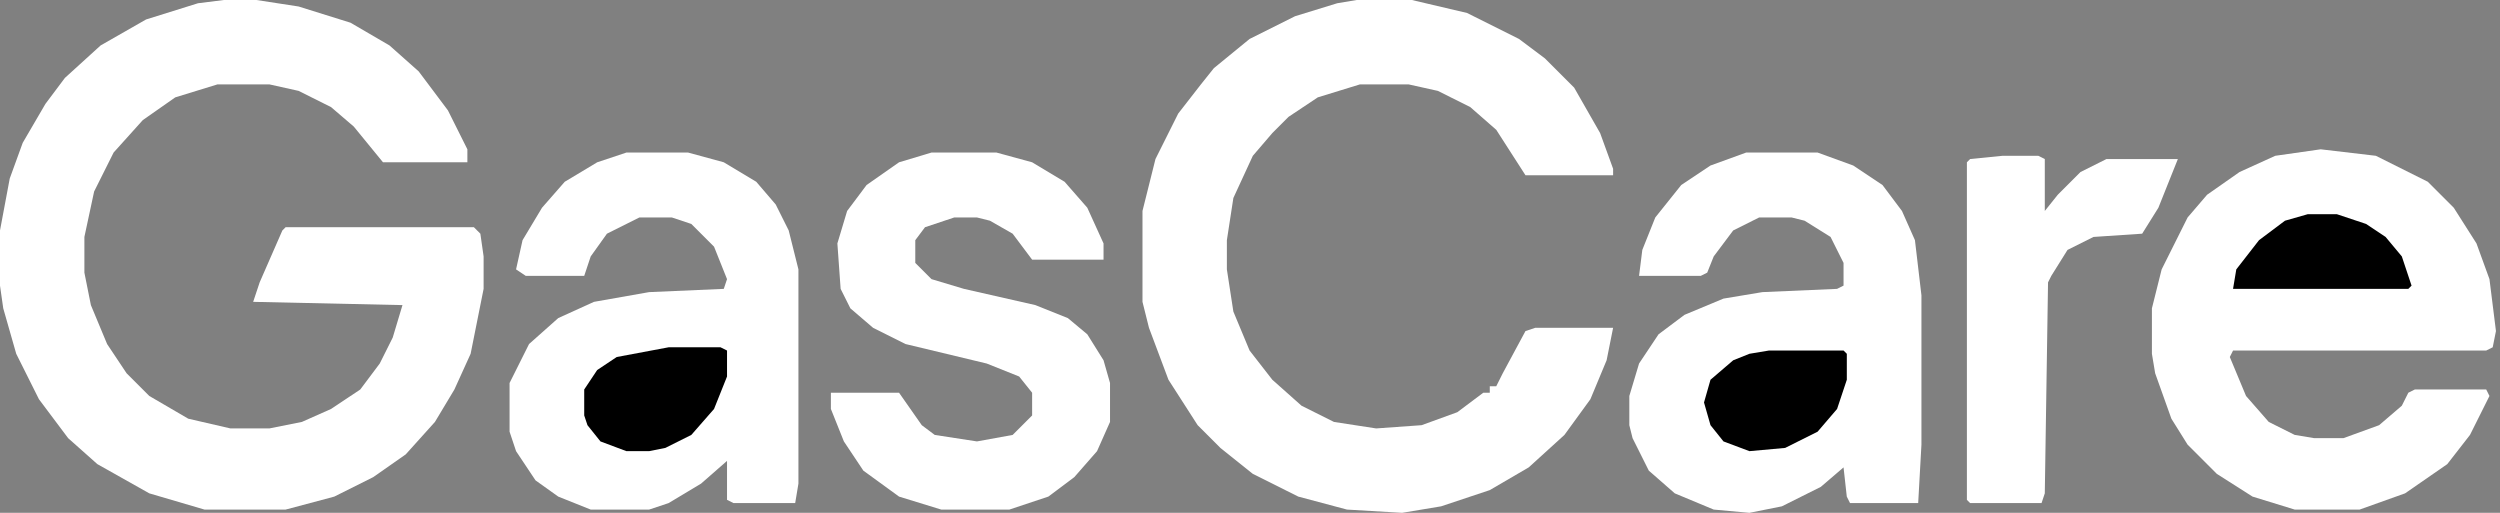 <svg width="312" height="64" viewBox="0 0 312 64" fill="none" xmlns="http://www.w3.org/2000/svg">
<rect x="0" y="0" width="312" height="64" fill="#808080" stroke="none"/>
<path d="M27.949 0H32L37.266 0.81L43.747 2.835L48.608 5.671L52.253 8.911L55.899 13.772L58.329 18.633V20.253H47.797L44.152 15.797L41.316 13.367L37.266 11.342L33.62 10.532H27.139L21.873 12.152L17.823 14.987L14.177 19.038L11.747 23.899L10.532 29.57V34.025L11.342 38.076L13.367 42.937L15.797 46.582L18.633 49.418L23.494 52.253L28.759 53.468H33.62L37.671 52.658L41.316 51.038L44.962 48.608L47.392 45.367L49.013 42.127L50.228 38.076L31.595 37.671L32.405 35.24L35.24 28.759L35.646 28.354H59.139L59.949 29.165L60.354 32V36.051L58.734 44.152L56.709 48.608L54.279 52.658L50.633 56.709L46.582 59.544L41.721 61.975L35.646 63.595H25.519L18.633 61.57L12.152 57.924L8.506 54.684L4.861 49.823L2.025 44.152L0.405 38.481L0 35.646V28.759L1.215 22.279L2.835 17.823L5.671 12.962L8.101 9.722L12.557 5.671L18.228 2.43L24.709 0.405L27.949 0Z" fill="white"/>
<path d="M169.316 0H176.202L183.088 1.62L189.569 4.861L192.81 7.291L196.455 10.937L199.696 16.608L201.316 21.063V21.873H190.38L186.734 16.203L183.493 13.367L179.443 11.342L175.797 10.532H169.721L164.455 12.152L160.81 14.582L158.785 16.608L156.354 19.443L153.924 24.709L153.114 29.975V33.62L153.924 38.886L155.949 43.747L158.785 47.392L162.43 50.633L166.481 52.658L171.747 53.468L177.417 53.063L181.873 51.443L185.114 49.013H185.924V48.203H186.734L187.544 46.582L190.38 41.316L191.595 40.911H201.316L200.506 44.962L198.481 49.823L195.24 54.279L190.785 58.329L185.924 61.165L179.848 63.19L174.987 64L168.101 63.595L162.025 61.975L156.354 59.139L152.304 55.899L149.468 53.063L145.823 47.392L143.392 40.911L142.582 37.671V26.329L144.202 19.848L147.038 14.177L149.873 10.532L151.493 8.506L155.949 4.861L161.62 2.025L166.886 0.405L169.316 0Z" fill="white"/>
<path d="M289.622 18.633L296.508 19.443L302.989 22.683L306.229 25.924L309.065 30.38L310.685 34.835L311.495 41.316L311.09 43.342L310.28 43.747H278.685L278.28 44.557L280.305 49.418L283.141 52.658L286.381 54.278L288.812 54.683H292.457L296.913 53.063L299.748 50.633L300.559 49.013L301.369 48.608H310.28L310.685 49.418L308.255 54.278L305.419 57.924L300.154 61.569L294.483 63.595H286.381L281.116 61.975L276.66 59.139L273.014 55.494L270.989 52.253L268.964 46.582L268.559 44.152V38.481L269.774 33.62L273.014 27.139L275.445 24.304L279.495 21.468L283.951 19.443L289.622 18.633Z" fill="white"/>
<path d="M217.922 19.038H226.834L231.289 20.658L234.935 23.089L237.365 26.329L238.985 29.975L239.796 36.861V55.494L239.39 62.785H230.884L230.479 61.975L230.074 58.329L227.239 60.76L222.378 63.19L218.327 64L213.871 63.595L209.011 61.57L205.77 58.734L203.745 54.684L203.34 53.063V49.418L204.555 45.367L206.985 41.722L210.226 39.291L215.087 37.266L219.947 36.456L229.264 36.051L230.074 35.646V32.81L228.454 29.57L225.213 27.544L223.593 27.139H219.542L216.302 28.76L213.871 32L213.061 34.025L212.251 34.431H204.555L204.96 31.19L206.58 27.139L209.821 23.089L213.466 20.658L217.922 19.038Z" fill="white"/>
<path d="M78.176 19.038H85.872L90.328 20.253L94.379 22.684L96.809 25.519L98.429 28.76L99.644 33.62V60.355L99.239 62.785H91.543L90.733 62.38V57.519L87.493 60.355L83.442 62.785L81.011 63.595H73.72L69.67 61.975L66.834 59.95L64.404 56.304L63.594 53.873V47.798L66.024 42.937L69.67 39.696L74.125 37.671L81.011 36.456L90.328 36.051L90.733 34.836L89.113 30.785L86.277 27.95L83.847 27.139H79.796L75.746 29.165L73.72 32L72.91 34.431H65.619L64.404 33.62L65.214 29.975L67.644 25.924L70.48 22.684L74.531 20.253L78.176 19.038Z" fill="white"/>
<path d="M116.252 19.038H124.354L128.809 20.253L132.86 22.684L135.695 25.924L137.721 30.38V32.405H128.809L126.379 29.165L123.543 27.544L121.923 27.139H119.088L115.442 28.355L114.227 29.975V32.81L116.252 34.836L120.303 36.051L129.214 38.076L133.265 39.696L135.695 41.722L137.721 44.962L138.531 47.798V52.658L136.911 56.304L134.075 59.544L130.835 61.975L125.974 63.595H117.467L112.202 61.975L107.746 58.734L105.316 55.089L103.695 51.038V49.013H112.202L115.037 53.063L116.657 54.279L121.923 55.089L126.379 54.279L128.809 51.848V49.013L127.189 46.987L123.138 45.367L113.012 42.937L108.961 40.911L106.126 38.481L104.911 36.051L104.505 30.38L105.721 26.329L108.151 23.089L112.202 20.253L116.252 19.038Z" fill="white"/>
<path d="M249.924 19.443H254.38L255.19 19.848V26.329L256.811 24.304L259.646 21.468L262.886 19.848H271.798L269.367 25.924L267.342 29.164L261.266 29.57L258.026 31.19L256 34.43L255.595 35.24L255.19 61.569L254.785 62.785H245.874L245.469 62.38V20.253L245.874 19.848L249.924 19.443Z" fill="white"/>
<path d="M83.442 43.342H89.923L90.733 43.747V46.987L89.113 51.038L86.277 54.279L83.037 55.899L81.011 56.304H78.176L74.936 55.089L73.315 53.063L72.91 51.848V48.608L74.53 46.177L76.961 44.557L83.442 43.342Z" fill="black"/>
<path d="M220.761 43.747H230.078L230.483 44.152V47.393L229.268 51.038L226.837 53.874L222.787 55.899L218.331 56.304L215.091 55.089L213.47 53.063L212.66 50.228L213.47 47.393L216.306 44.962L218.331 44.152L220.761 43.747Z" fill="black"/>
<path d="M288 26.734H291.646L295.291 27.95L297.722 29.57L299.747 32L300.962 35.646L300.557 36.051H278.684L279.089 33.62L281.924 29.975L285.165 27.544L288 26.734Z" fill="black"/>
</svg>
